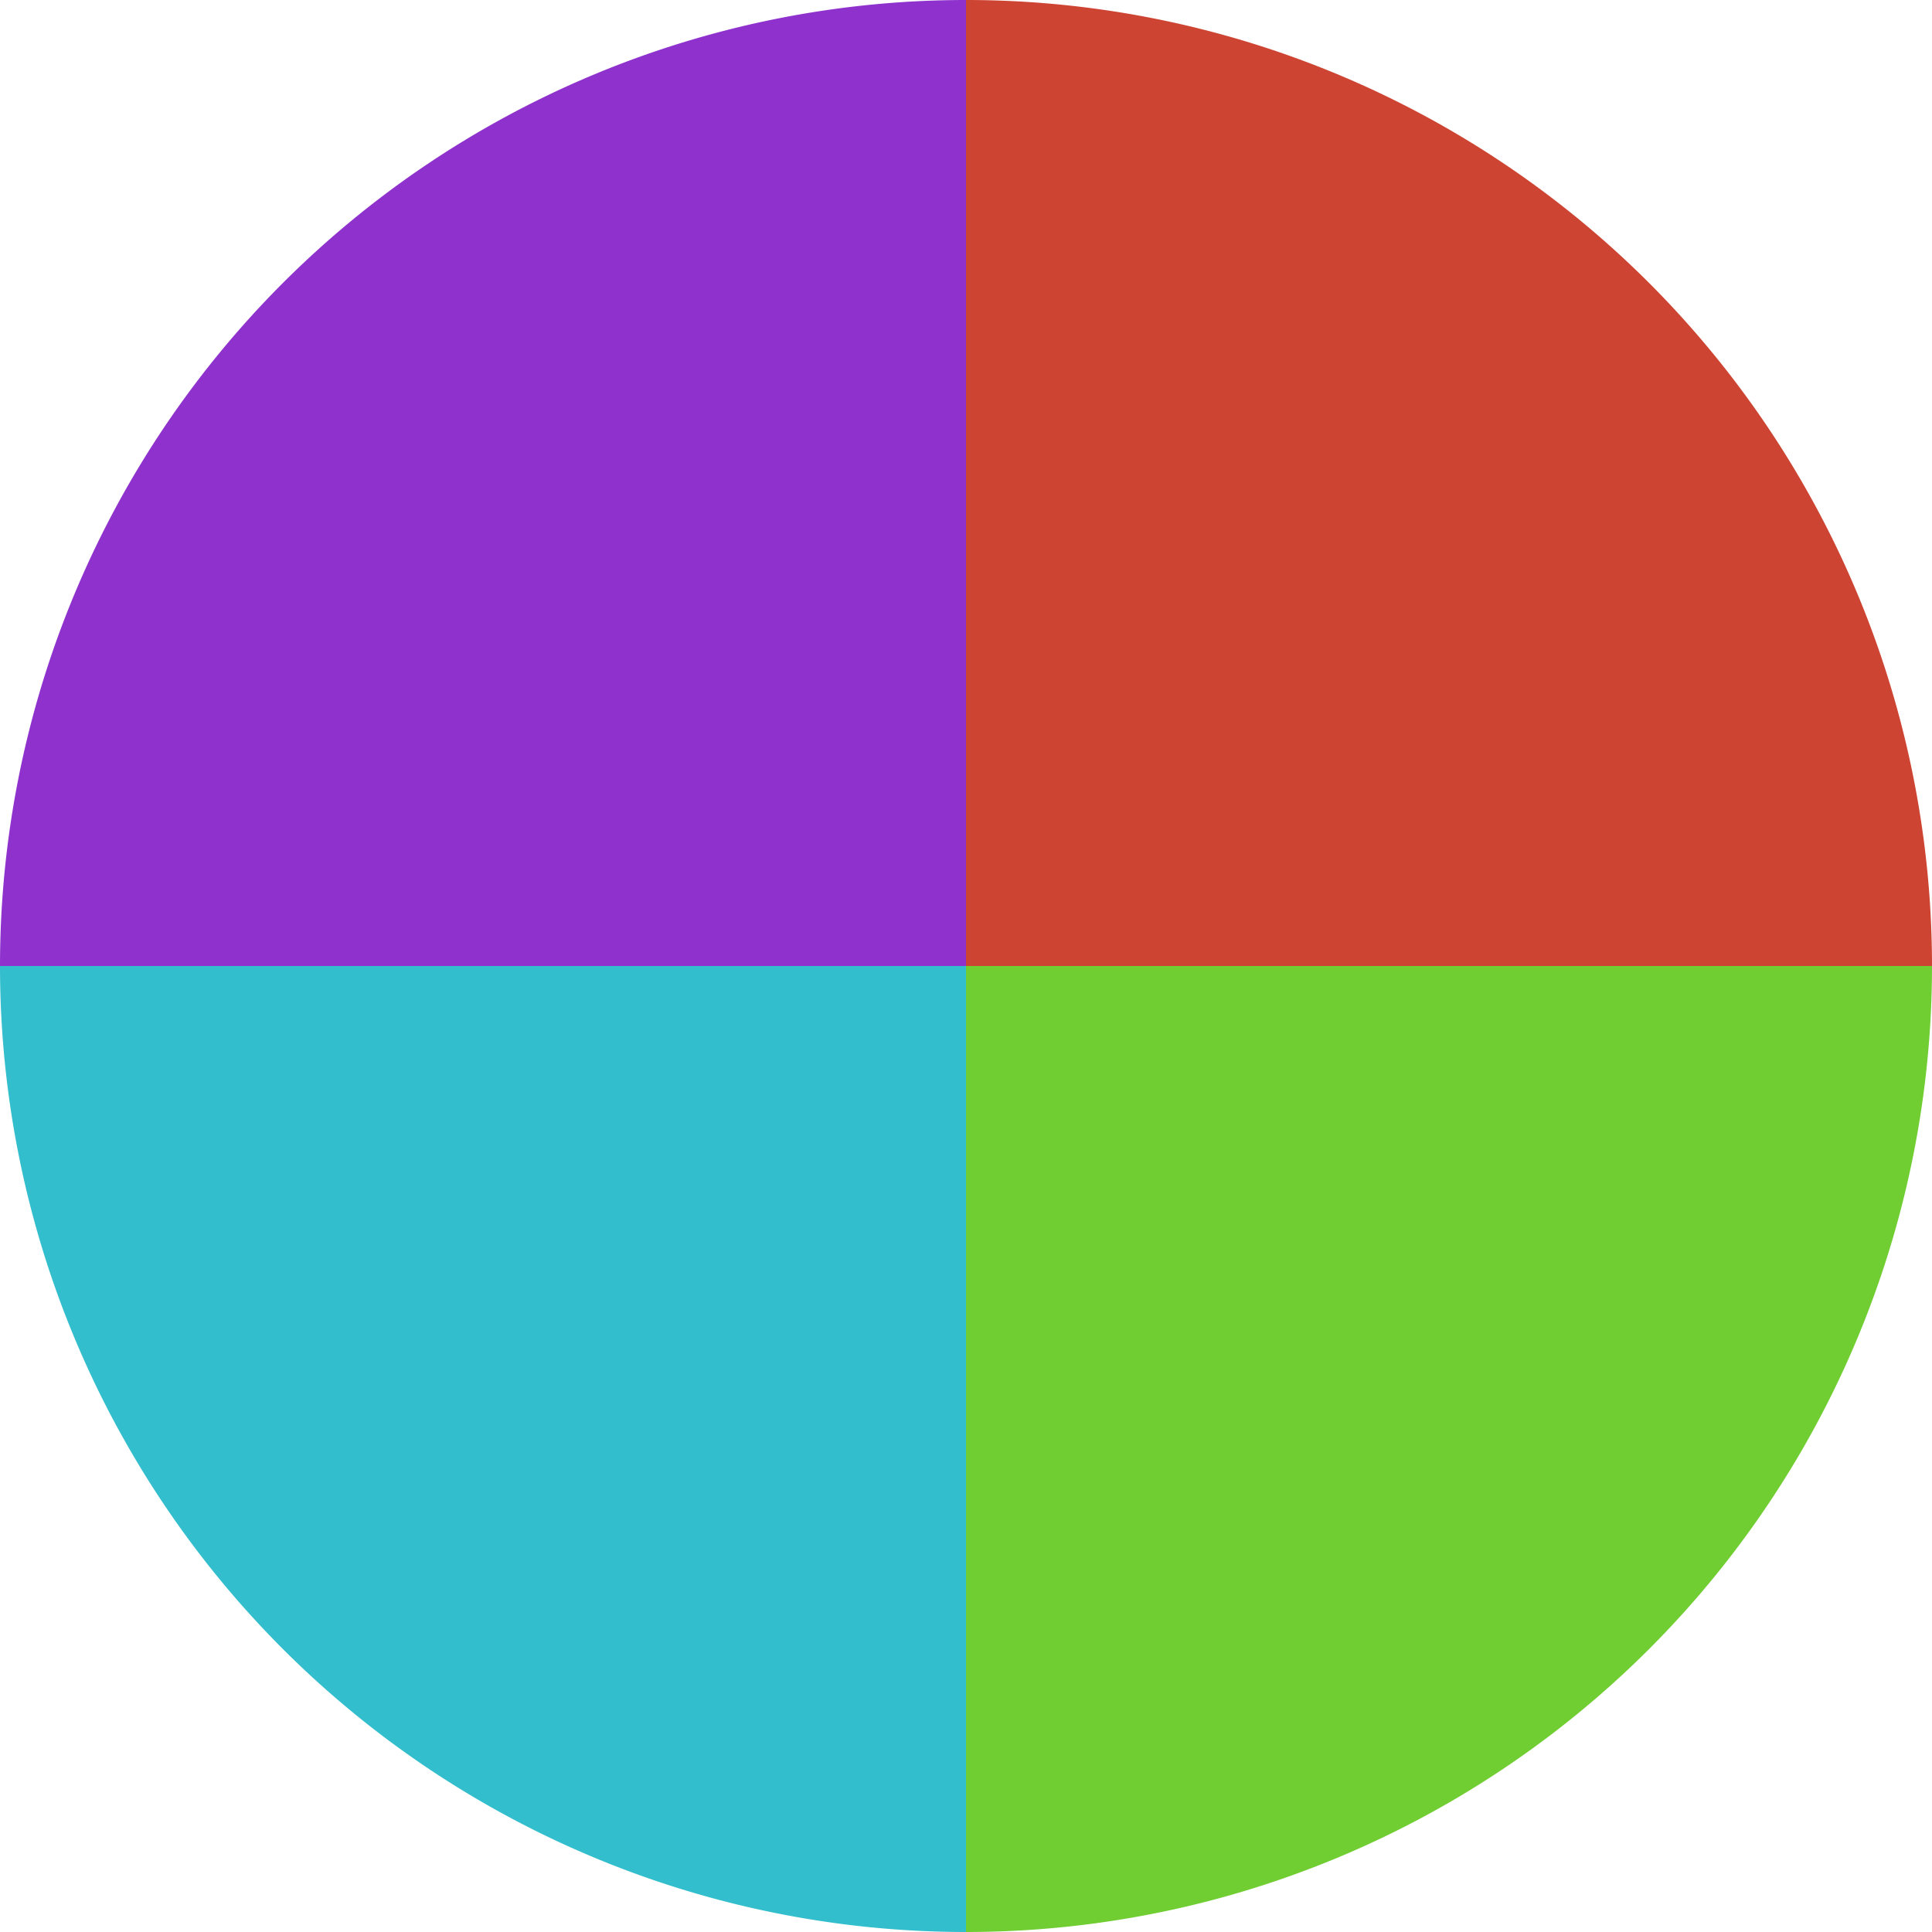 <?xml version="1.0" standalone="no"?>
<svg width="500" height="500" viewBox="-1 -1 2 2" xmlns="http://www.w3.org/2000/svg">
        <path d="M 0 -1 
             A 1,1 0 0,1 1 0             L 0,0
             z" fill="#cd4432" />
            <path d="M 1 0 
             A 1,1 0 0,1 0 1             L 0,0
             z" fill="#70cd32" />
            <path d="M 0 1 
             A 1,1 0 0,1 -1 0             L 0,0
             z" fill="#32becd" />
            <path d="M -1 0 
             A 1,1 0 0,1 -0 -1             L 0,0
             z" fill="#8f32cd" />
    </svg>
